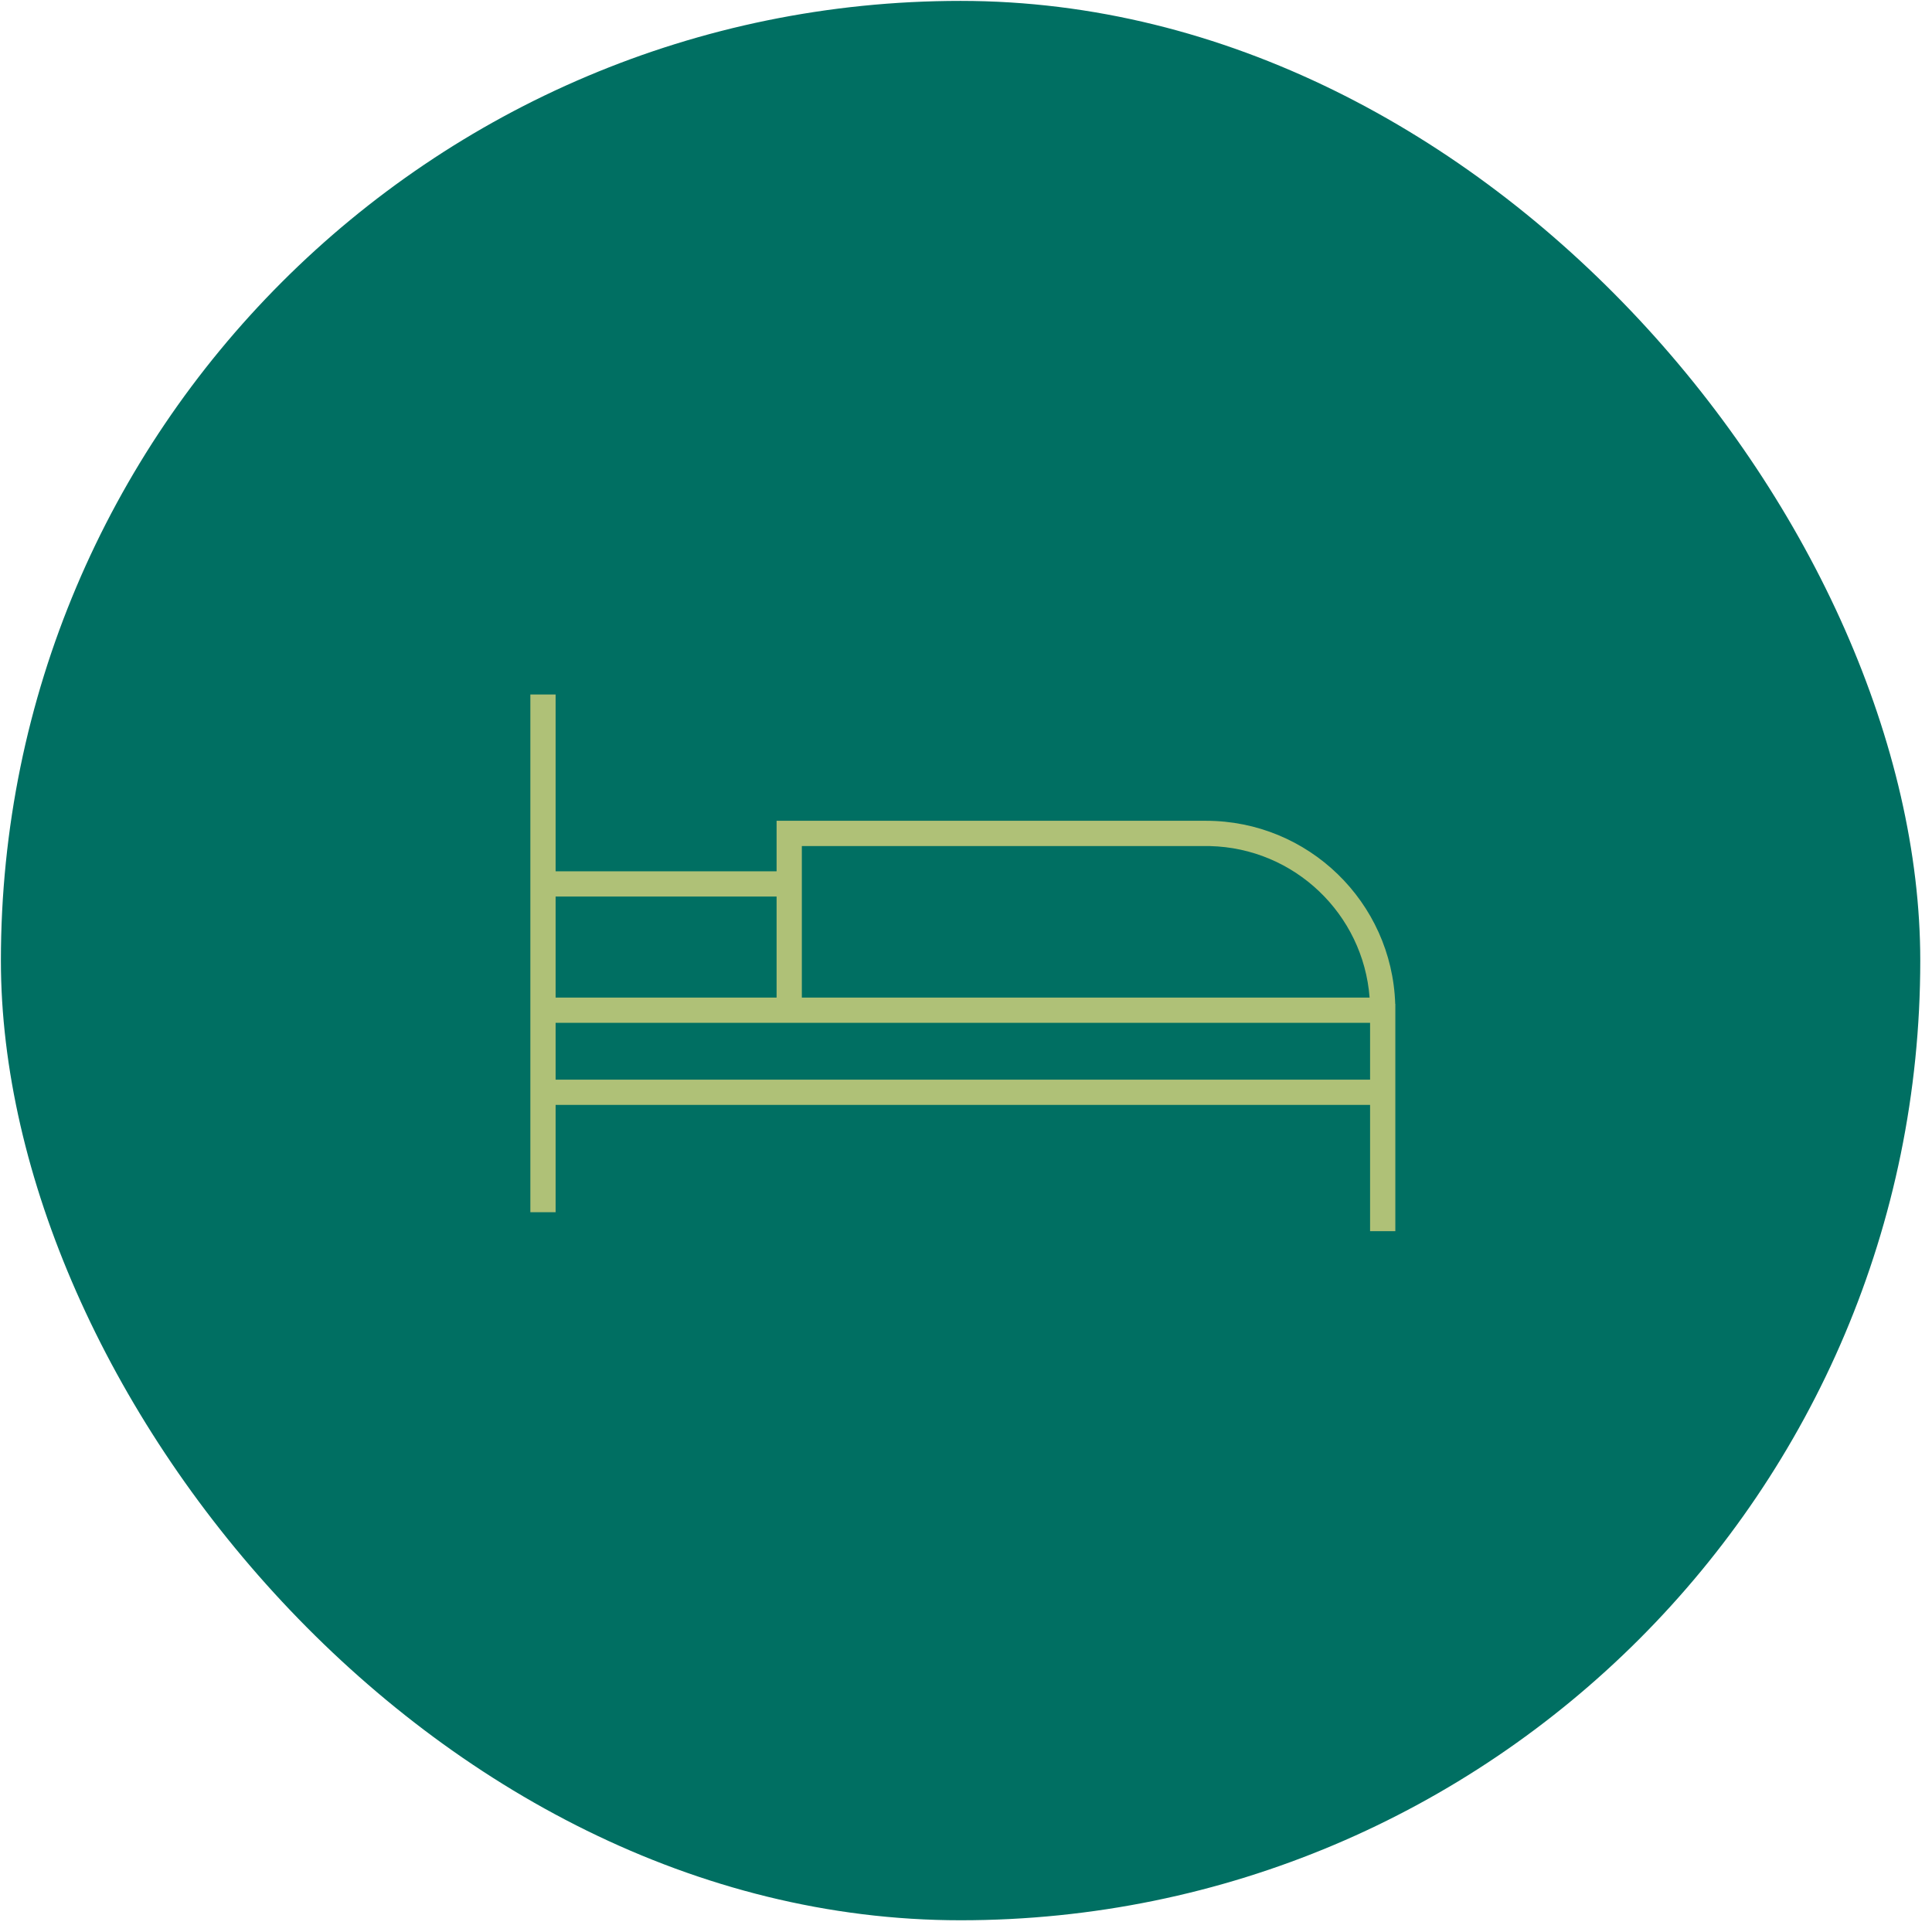 <?xml version="1.0" encoding="UTF-8"?>
<svg width="153px" height="153px" viewBox="0 0 153 153" version="1.1" xmlns="http://www.w3.org/2000/svg" xmlns:xlink="http://www.w3.org/1999/xlink">
    <title>Group</title>
    <g id="Symbols" stroke="none" stroke-width="1" fill="none" fill-rule="evenodd">
        <g id="plan" transform="translate(-857, -101)">
            <g id="Group-7" transform="translate(857.071, 101.071)">
                <g id="Group" transform="translate(0, 0)">
                    <rect id="Rectangle" fill="#006f62" x="0" y="0" width="152" height="152" rx="76"></rect>
                    <path d="M110.429,97.429 L108.429,97.429 L108.429,87.429 L43.929,87.429 L43.929,95.929 L41.929,95.929 L41.929,54.929 L43.929,54.929 L43.929,68.929 L61.429,68.929 L61.429,64.929 L95.429,64.929 C103.546,64.929 110.157,71.376 110.42,79.429 L110.429,79.429 L110.429,97.429 Z M108.429,80.929 L43.929,80.929 L43.929,85.429 L108.429,85.429 L108.429,80.929 Z M95.429,66.929 L63.429,66.929 L63.429,78.929 L108.391,78.929 C107.888,72.317 102.439,67.087 95.735,66.932 L95.429,66.929 Z M61.429,70.929 L43.929,70.929 L43.929,78.929 L61.429,78.929 L61.429,70.929 Z" id="Combined-Shape" fill="#AFC177" fill-rule="nonzero"></path>
                </g>
            </g>
        </g>
    </g>
</svg>